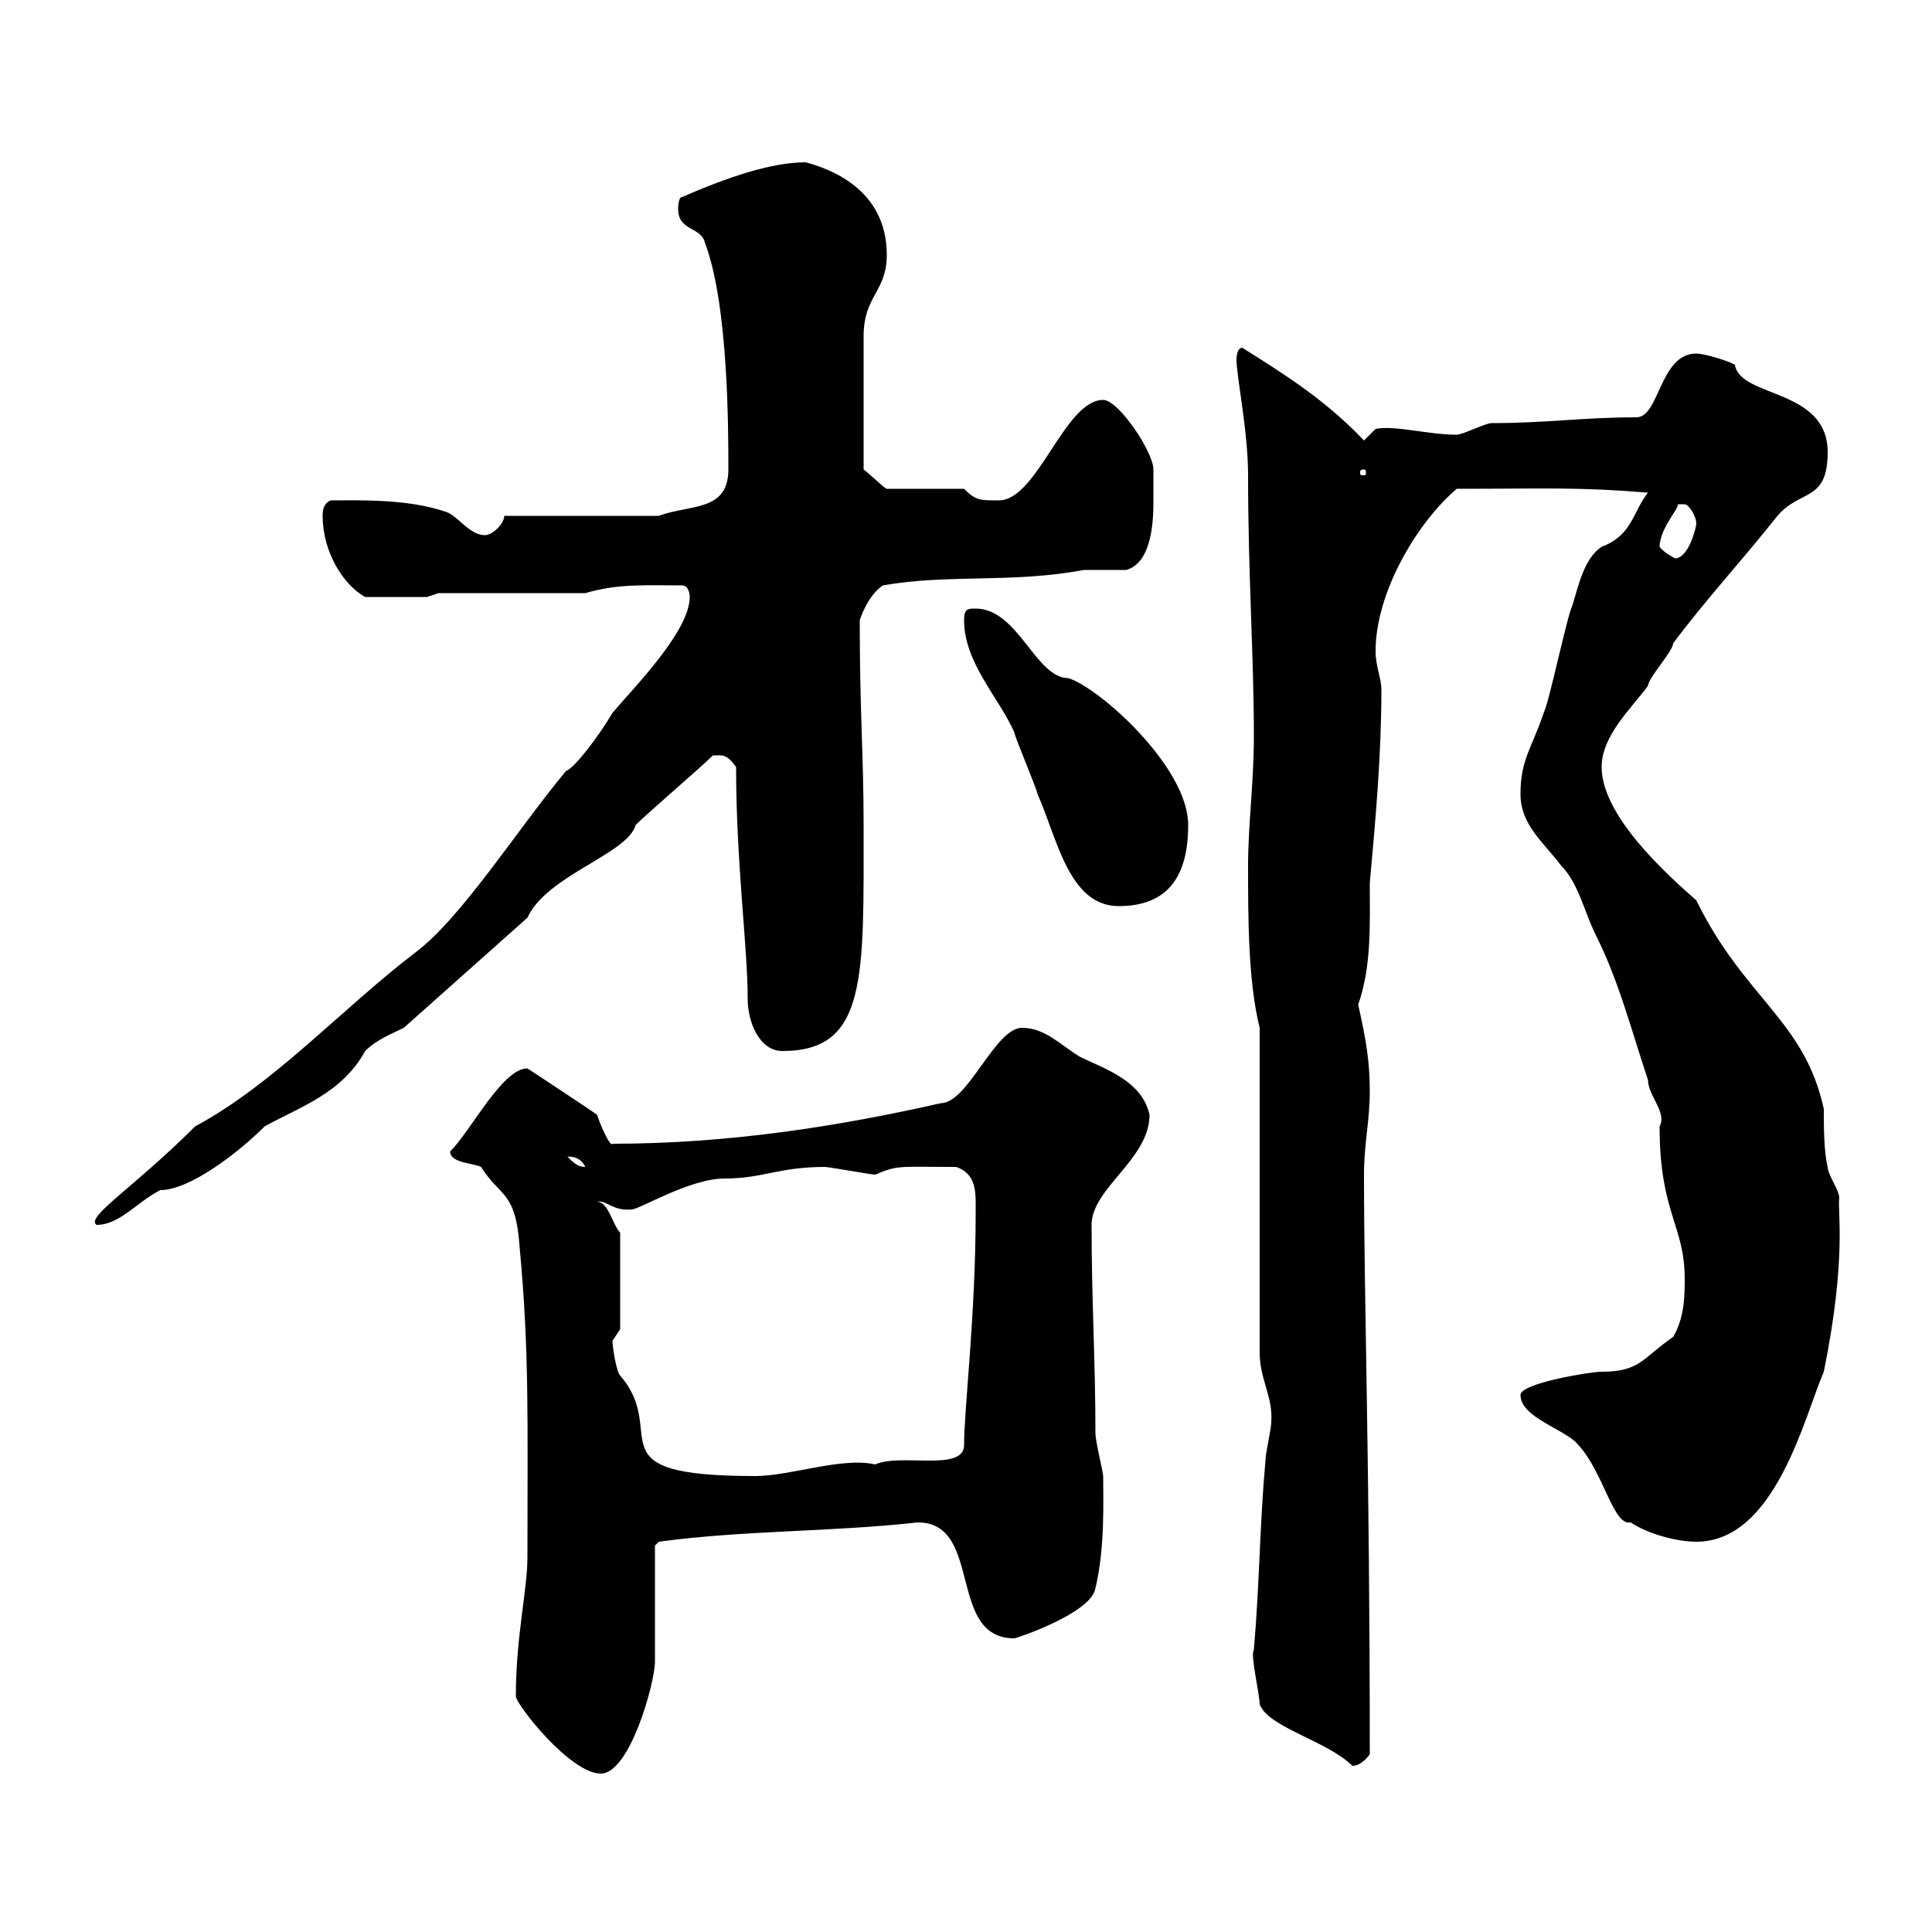 <svg xmlns="http://www.w3.org/2000/svg" xmlns:xlink="http://www.w3.org/1999/xlink" width="300" height="300"><path d="M80.10 263.40C80.10 264.60 88.50 275.40 93.30 275.40C97.80 275.40 101.70 261.30 101.70 258L101.70 240L102.30 239.40C115.50 237.60 129 237.90 142.50 236.40C152.70 236.40 147 254.40 157.50 254.40C157.80 254.40 169.50 250.50 170.10 246.60C171.60 240.30 171.30 233.10 171.30 229.20C171.30 228.60 170.10 223.80 170.10 222.60C170.10 211.50 169.50 201.90 169.50 190.20C169.50 184.50 178.50 180 178.50 173.10C177.30 167.70 171.30 165.90 167.70 164.10C164.70 162.30 162.30 159.60 158.70 159.60C154.50 159.60 150.30 171.30 146.10 171.30C130.20 174.90 113.10 177.60 95.10 177.60C94.80 178.20 93.30 174.90 92.70 173.10C91.50 172.20 81.90 165.90 81.90 165.90C78 165.90 73.20 175.50 69.90 178.80C69.90 180.60 73.50 180.60 74.70 181.20C77.70 186 80.10 184.80 80.70 193.80C82.20 210 81.90 220.20 81.90 241.80C81.90 246.90 80.10 254.10 80.10 263.40ZM194.70 256.20C194.10 256.80 195.60 263.10 195.60 264.60C196.80 268.20 206.10 270.30 210 274.20C210.90 274.20 211.80 273.60 212.70 272.40C212.70 227.40 211.80 201.90 211.80 182.40C211.80 177.60 212.70 174 212.70 169.50C212.70 164.70 212.10 161.40 210.90 156C213 150 212.70 143.40 212.70 137.10C213.60 127.20 214.50 117.30 214.50 107.10C214.50 105.30 213.60 103.50 213.60 101.10C213.60 92.10 219.90 81.30 226.20 75.90C240 75.90 245.10 75.60 255.90 76.50C253.50 79.50 253.50 83.10 248.70 84.90C246 86.70 245.10 90.90 244.20 93.90C243.30 95.70 240.60 108.90 239.70 110.70C237.90 116.10 236.10 117.90 236.10 123.30C236.10 128.10 239.70 130.80 242.40 134.40C245.10 137.10 246 141.60 247.80 145.20C251.40 152.40 253.20 159.60 255.90 167.70C255.90 170.10 258.90 172.80 257.70 174.90C257.70 188.40 261.60 190.20 261.60 198.60C261.60 201 261.60 204.60 259.80 207.60C255 210.90 254.70 213 248.70 213C246.90 213 236.10 214.80 236.10 216.60C236.10 220.20 243.30 222 245.10 224.40C249 228.60 250.50 237 253.20 236.40C255.90 238.20 260.40 239.40 263.40 239.40C275.70 239.40 280.20 219.90 283.20 213C286.80 195.30 285.30 188.10 285.60 186C285.60 184.80 283.80 182.40 283.80 181.20C283.20 178.80 283.20 174.90 283.20 172.20C280.20 158.40 270.90 155.10 263.40 139.80C258.60 135.60 248.70 126.60 248.70 119.10C248.70 114.30 253.20 110.10 255.90 106.50C255.90 105.30 259.80 101.10 259.80 99.90C265.20 92.70 270.30 87.30 276 80.10C279.60 75.90 283.80 78 283.80 70.20C283.80 60.30 270.30 61.80 269.40 56.70C269.40 56.40 264.90 54.90 263.40 54.90C257.70 54.90 257.70 64.80 254.10 64.80C245.70 64.80 240.30 65.70 231.60 65.70C230.70 65.70 227.10 67.50 226.20 67.50C221.70 67.50 216.60 66 213.60 66.60L211.80 68.40C206.10 62.40 200.10 58.50 192.90 54C192 54 192 55.80 192 55.80C192 58.50 193.80 66.90 193.80 73.80C193.80 89.40 194.70 101.70 194.70 114.30C194.70 121.50 193.80 128.10 193.80 134.40C193.80 142.50 193.80 152.40 195.60 159.60L195.60 210C195.60 214.20 197.70 216.90 197.40 220.80C197.40 222 196.50 225.60 196.50 226.80C195.60 236.70 195.60 245.70 194.70 256.20ZM95.10 208.20C95.10 208.20 96.30 206.40 96.30 206.40L96.30 191.40C95.10 190.20 94.50 186.60 92.70 186.60C94.20 186.30 95.10 188.10 98.10 187.80C99.30 187.80 107.10 183 112.50 183C118.50 183 120.90 181.20 128.10 181.20C128.70 181.20 135.30 182.40 135.90 182.40C139.50 180.90 139.20 181.20 148.50 181.20C151.80 182.40 151.50 185.40 151.50 188.40C151.50 204.30 149.70 218.70 149.70 224.40C149.70 228.60 139.80 225.60 135.90 227.40C130.80 226.20 122.70 229.20 117.30 229.20C91.50 229.20 104.10 222.60 96.30 213.60C95.70 213 95.10 209.10 95.10 208.20ZM107.10 92.70C107.10 98.10 98.10 107.10 95.10 110.70C93 114.30 89.10 119.40 87.90 119.70C80.40 128.70 71.70 142.50 64.50 147.90C53.10 156.60 42.60 168.30 30.30 174.90C20.70 184.50 13.20 189 15 190.20C18.60 190.20 21.30 186.60 24.90 184.80C29.40 184.80 36.90 179.10 41.10 174.90C46.50 171.90 53.10 169.80 56.70 163.20C58.50 161.40 60.90 160.50 62.70 159.60L81.90 142.50C84.90 135.90 97.50 132.60 98.70 128.10C100.50 126.30 108.90 119.10 110.70 117.30C112.20 117.30 112.80 117 114.30 119.10C114.30 134.10 116.10 147 116.10 155.10C116.10 158.70 117.90 163.20 121.50 163.20C134.70 163.20 134.10 151.80 134.10 128.10C134.10 117 133.50 111 133.50 96.30C134.10 94.50 135.30 92.10 137.10 90.90C147.30 89.10 157.20 90.60 168.30 88.50C169.50 88.50 173.70 88.50 174.90 88.50C179.10 87.30 179.10 80.10 179.10 77.70C179.10 76.50 179.10 72.90 179.10 72.90C179.10 70.20 173.70 62.10 171.30 62.10C165.30 62.10 161.10 77.70 155.10 77.70C152.10 77.70 151.50 77.70 149.70 75.90L137.70 75.90C137.40 75.90 135.30 73.80 134.10 72.90C134.10 66.60 134.10 56.10 134.10 52.20C134.10 45.90 137.70 45.30 137.70 39.60C137.70 29.10 128.40 26.10 125.10 25.20C119.70 25.20 112.80 27.60 105.90 30.60C105.30 30.60 105.30 32.40 105.30 32.40C105.30 36 108.90 35.10 109.50 37.80C113.10 47.40 113.10 66.60 113.10 72.90C113.10 79.50 107.10 78.30 102.30 80.10L78.30 80.10C78.30 81.30 76.50 83.10 75.30 83.10C72.90 83.10 71.10 80.10 69.30 79.50C63.30 77.40 55.50 77.70 51.30 77.70C50.10 78.30 50.10 79.50 50.10 80.10C50.10 85.80 53.40 90.90 56.70 92.70L66.30 92.70L68.10 92.10L90.90 92.10C96 90.60 100.20 90.90 105.90 90.90C107.10 90.90 107.10 92.70 107.10 92.70ZM87.90 179.40C87.30 180 89.70 178.80 90.90 181.20C89.70 181.20 89.10 180.60 87.90 179.40ZM149.70 96.30C149.70 102.90 155.10 108.30 157.50 113.70C157.50 114.30 161.10 122.70 161.10 123.30C164.10 129.90 165.90 140.70 173.70 140.70C181.50 140.70 184.50 135.90 184.50 128.10C184.50 119.10 170.70 106.80 165.90 105.30C160.80 105.30 158.10 94.50 151.50 94.50C150.30 94.50 149.70 94.50 149.70 96.30ZM257.70 84.90C257.70 81.90 261.30 78.30 260.40 78.30C260.40 78.30 260.40 78.30 261.60 78.30C262.20 78.30 263.40 80.10 263.40 81.30C263.40 81.90 262.20 86.70 260.10 86.70C260.10 86.70 258.30 85.80 257.70 84.90ZM211.80 72.90C212.10 72.90 212.10 73.20 212.10 73.20C212.10 73.80 212.10 73.80 211.80 73.80C211.20 73.80 211.20 73.80 211.20 73.20C211.20 73.20 211.20 72.90 211.80 72.90Z"/></svg>